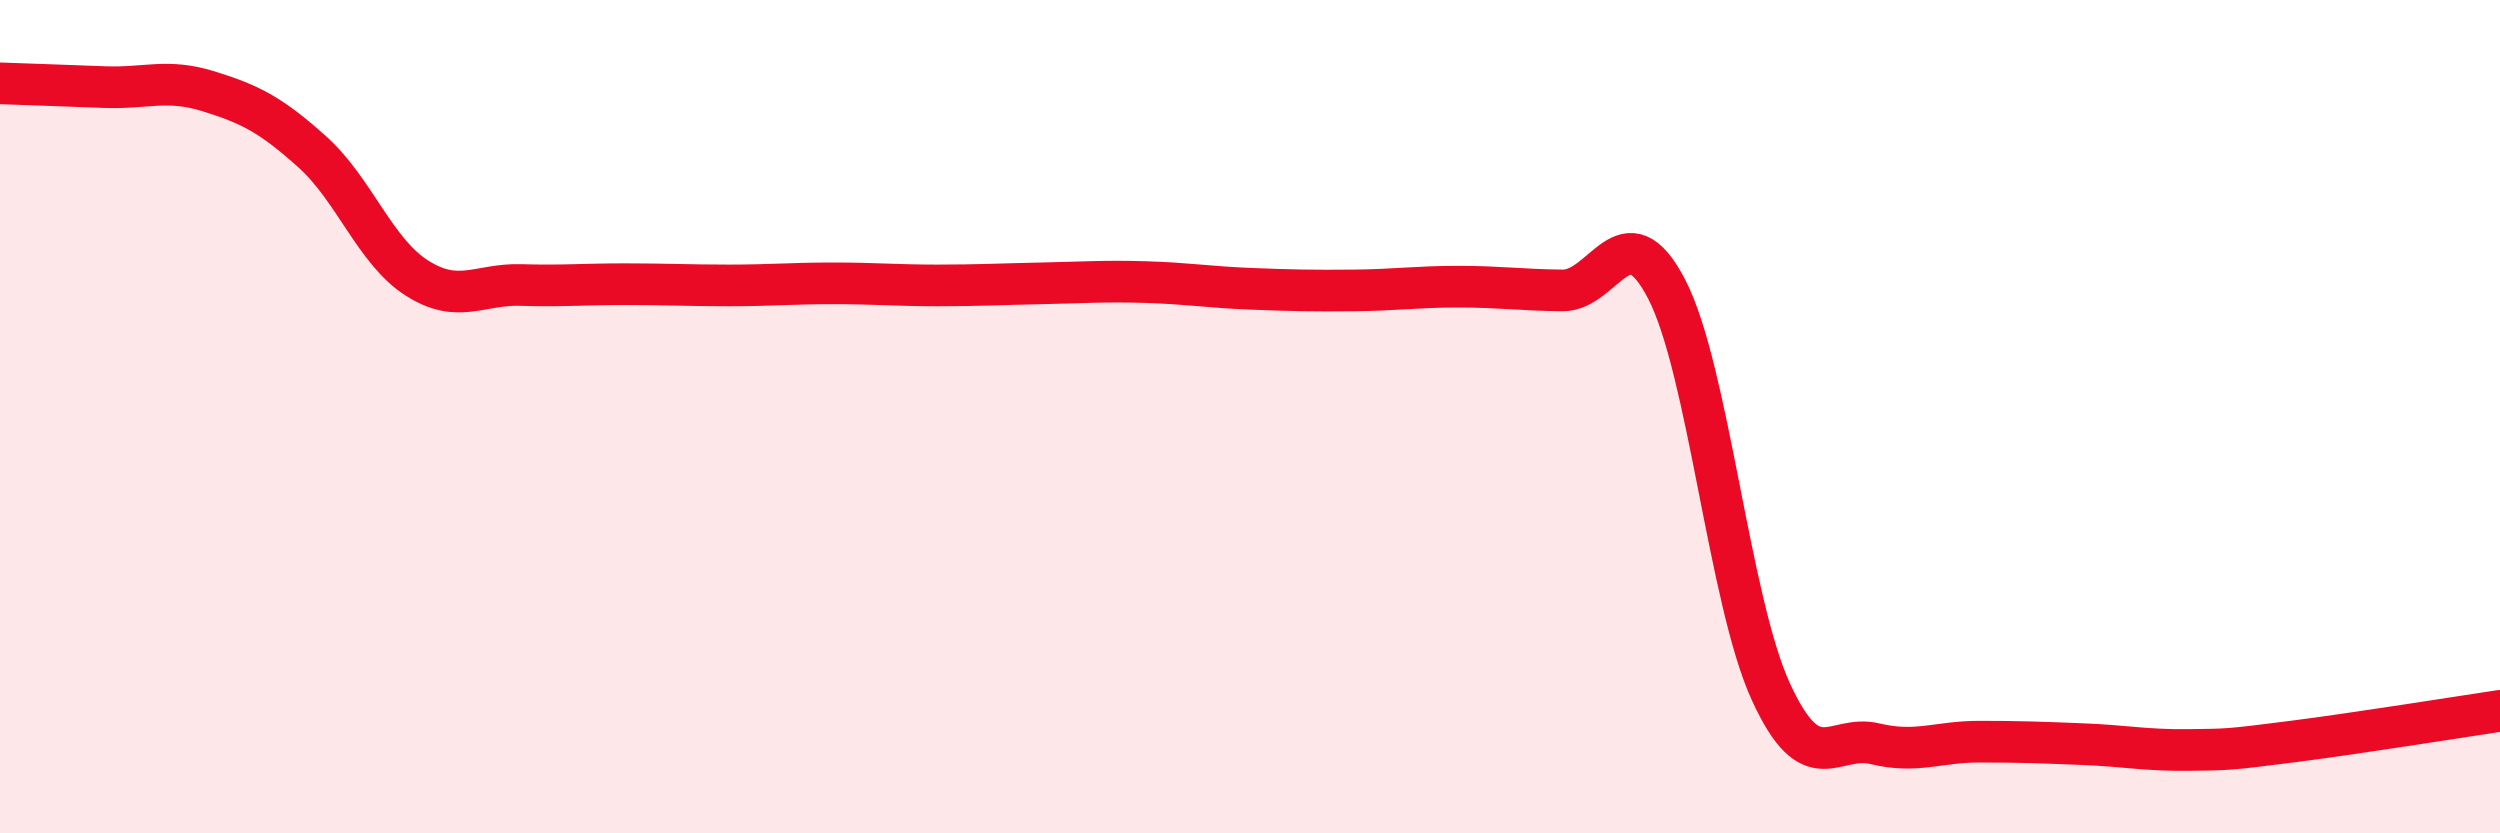 
    <svg width="60" height="20" viewBox="0 0 60 20" xmlns="http://www.w3.org/2000/svg">
      <path
        d="M 0,2 C 0.5,2.02 1.5,2.05 2.5,2.09 C 3.5,2.13 4,1.88 5,2.19 C 6,2.5 6.5,2.75 7.5,3.65 C 8.5,4.55 9,6.03 10,6.67 C 11,7.31 11.5,6.81 12.5,6.84 C 13.5,6.87 14,6.82 15,6.82 C 16,6.82 16.5,6.85 17.5,6.85 C 18.5,6.85 19,6.8 20,6.8 C 21,6.8 21.5,6.85 22.5,6.85 C 23.5,6.85 24,6.82 25,6.8 C 26,6.78 26.5,6.74 27.5,6.77 C 28.5,6.8 29,6.89 30,6.93 C 31,6.97 31.5,6.98 32.5,6.97 C 33.5,6.96 34,6.88 35,6.88 C 36,6.88 36.5,6.96 37.5,6.97 C 38.5,6.98 39,5.01 40,6.94 C 41,8.87 41.5,14.42 42.5,16.6 C 43.5,18.78 44,17.61 45,17.85 C 46,18.09 46.5,17.8 47.5,17.8 C 48.5,17.8 49,17.82 50,17.86 C 51,17.9 51.5,18.01 52.5,18 C 53.5,17.99 53.5,17.99 55,17.8 C 56.5,17.61 59,17.21 60,17.06L60 20L0 20Z"
        fill="#EB0A25"
        opacity="0.1"
        stroke-linecap="round"
        stroke-linejoin="round"
      />
      <path
        d="M 0,2 C 0.5,2.02 1.5,2.05 2.5,2.09 C 3.5,2.13 4,1.88 5,2.19 C 6,2.5 6.5,2.75 7.5,3.65 C 8.5,4.55 9,6.03 10,6.67 C 11,7.31 11.5,6.81 12.5,6.84 C 13.5,6.87 14,6.82 15,6.82 C 16,6.82 16.5,6.85 17.5,6.85 C 18.5,6.85 19,6.8 20,6.8 C 21,6.8 21.5,6.85 22.5,6.85 C 23.5,6.85 24,6.82 25,6.8 C 26,6.78 26.5,6.74 27.5,6.77 C 28.5,6.8 29,6.89 30,6.93 C 31,6.97 31.5,6.98 32.5,6.97 C 33.5,6.96 34,6.88 35,6.88 C 36,6.88 36.5,6.96 37.5,6.97 C 38.5,6.98 39,5.01 40,6.94 C 41,8.87 41.5,14.42 42.5,16.6 C 43.5,18.78 44,17.61 45,17.85 C 46,18.09 46.5,17.8 47.5,17.8 C 48.5,17.8 49,17.82 50,17.86 C 51,17.9 51.5,18.01 52.5,18 C 53.5,17.99 53.5,17.99 55,17.8 C 56.5,17.61 59,17.21 60,17.06"
        stroke="#EB0A25"
        stroke-width="1"
        fill="none"
        stroke-linecap="round"
        stroke-linejoin="round"
      />
    </svg>
  